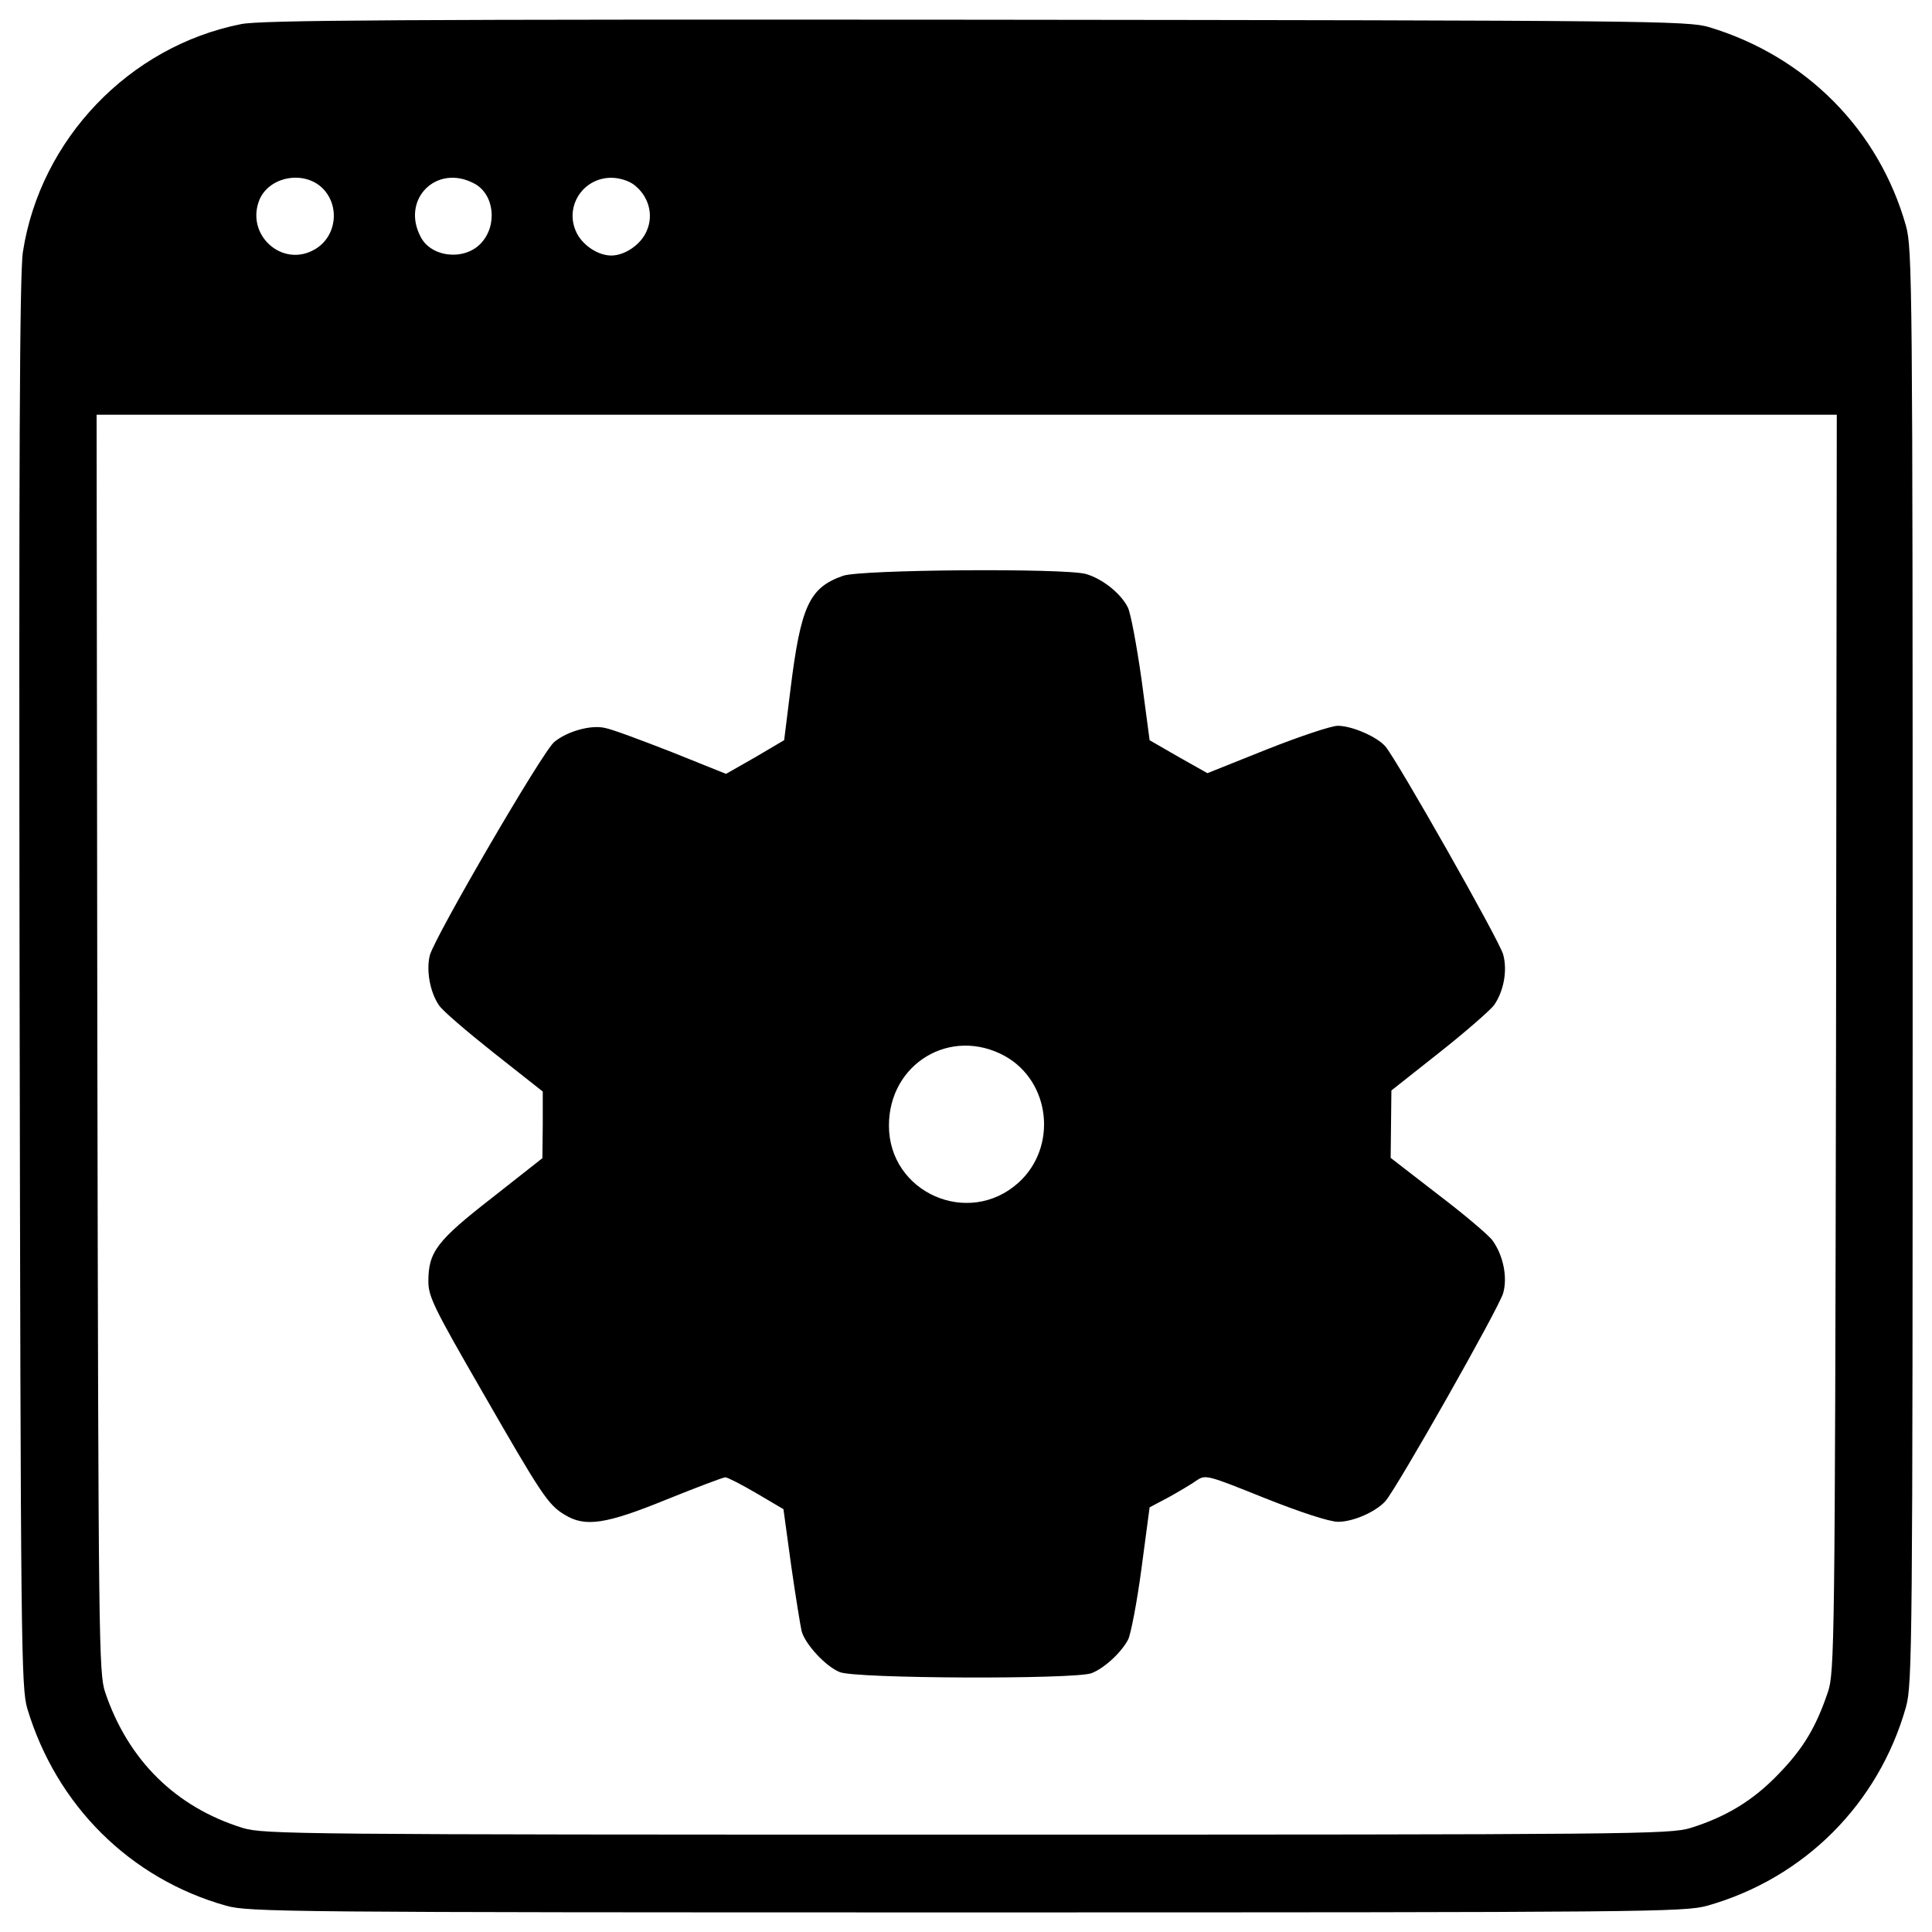 <svg xmlns="http://www.w3.org/2000/svg" xmlns:xlink="http://www.w3.org/1999/xlink" x="0px" y="0px" viewBox="0 0 1000 1000" xml:space="preserve"><g><g transform="translate(0,512) scale(0.1,-0.1)"><path d="M1247.4,4995.1c-578.8-115-1038.7-596-1128.8-1178.6c-17.2-107.3-21.1-1084.7-17.2-3784.9c5.8-3440,7.7-3646.9,40.2-3756.2c151.4-502.1,532.8-879.6,1029.1-1019.5c118.8-32.6,302.8-34.5,3832.8-34.5c3530.1,0,3714,1.9,3832.8,34.5c502.1,141.8,887.3,527,1029.1,1029.1c32.6,118.8,34.5,302.8,34.5,3832.8c0,3530-1.9,3714-34.5,3832.8c-139.9,496.4-517.4,877.7-1019.5,1029.1c-109.2,32.6-312.4,34.5-3794.5,38.3C2092.5,5020.1,1347,5016.2,1247.4,4995.1z M1670.9,4144.3c90.1-92,70.9-249.1-40.2-314.3c-168.6-99.7-362.2,74.7-287.5,256.8C1394.9,4207.5,1575.1,4240.1,1670.9,4144.3z M2452.8,4171.1c105.4-53.7,124.6-216.6,36.4-310.5c-86.2-92-258.7-72.8-312.4,34.5C2075.3,4088.7,2259.2,4272.7,2452.8,4171.1z M3284.5,4161.5c72.8-57.5,99.7-153.3,63.2-235.7c-28.7-70.9-113.1-128.4-184-128.4s-155.2,57.5-184,128.4c-55.6,130.3,40.2,274,184,274C3206,4199.8,3255.8,4184.5,3284.5,4161.5z M9503.3-278.8c-5.8-3114.2-7.7-3257.9-42.2-3359.5c-61.3-182.1-128.4-293.2-254.9-423.5c-132.2-138-272.1-222.3-456.1-279.8c-109.2-32.6-276-34.5-3746.6-34.5c-3470.6,0-3637.4,1.9-3746.6,34.5c-346.9,107.3-594.1,350.7-712.9,703.3c-32.6,99.7-34.5,254.9-40.2,3359.5L500,2973.3h4503.6h4503.6L9503.3-278.8z"></path><path d="M4363.5,2139.7c-174.4-61.3-218.5-155.2-272.1-588.3l-32.6-262.5l-149.5-88.2l-151.4-86.2l-281.7,113.1c-157.1,61.3-310.4,118.8-345,124.6c-72.8,17.2-195.5-17.2-262.5-72.8c-59.4-47.9-617.1-1006.1-643.9-1103.9c-19.2-76.7,0-187.8,46-256.8c15.3-26.8,143.7-136.1,283.6-247.2l254.9-201.2v-172.5l-1.9-172.5l-260.6-205.1c-285.5-222.3-329.6-279.8-329.6-433.1c0-78.6,30.7-139.9,276-565.3c308.5-536.6,343-590.3,429.3-642c105.4-65.2,212.7-49.8,527,78.6c157.1,63.2,293.2,115,304.7,115c11.5,0,82.4-36.4,161-82.4l139.9-82.4l40.2-293.2c23-161,47.9-312.4,53.7-337.3c17.2-67.1,124.6-184,197.4-212.7c78.6-34.5,1216.9-38.3,1303.2-5.8c65.1,24.9,153.3,105.4,189.7,174.4c13.4,26.8,46,193.5,69,367.9l42.1,316.2l97.8,51.7c51.7,28.8,116.9,67.1,143.7,86.2c47.9,32.6,53.7,30.7,354.5-90.1c187.8-74.7,335.4-122.7,379.5-122.7c78.6,0,195.5,51.7,245.3,107.3c61.3,70.9,590.3,1004.2,609.4,1077c23,82.4,0,195.5-55.6,272.1c-19.2,26.8-145.6,134.2-281.7,237.6l-245.3,189.7l1.9,174.4l1.9,174.4l247.2,195.5c136.1,107.3,262.5,218.5,283.6,245.3c49.8,70.9,70.9,178.2,47.9,262.5c-17.3,69-548.1,1004.2-609.4,1077c-42.1,49.8-172.5,107.3-247.2,107.3c-32.6,0-199.3-55.6-367.9-122.6l-306.6-122.6l-149.5,84.3l-149.5,86.2l-42.1,316.2c-24.9,174.4-55.6,341.1-70.9,371.8c-38.3,74.7-132.2,147.6-216.6,172.5C5507.6,2179.9,4455.5,2172.3,4363.5,2139.7z M5200.9-345.9c237.6-132.2,274-471.4,70.9-655.4c-258.7-233.8-670.7-51.7-670.7,295.1C4601.1-384.2,4921.2-192.6,5200.9-345.9z"></path></g></g></svg>